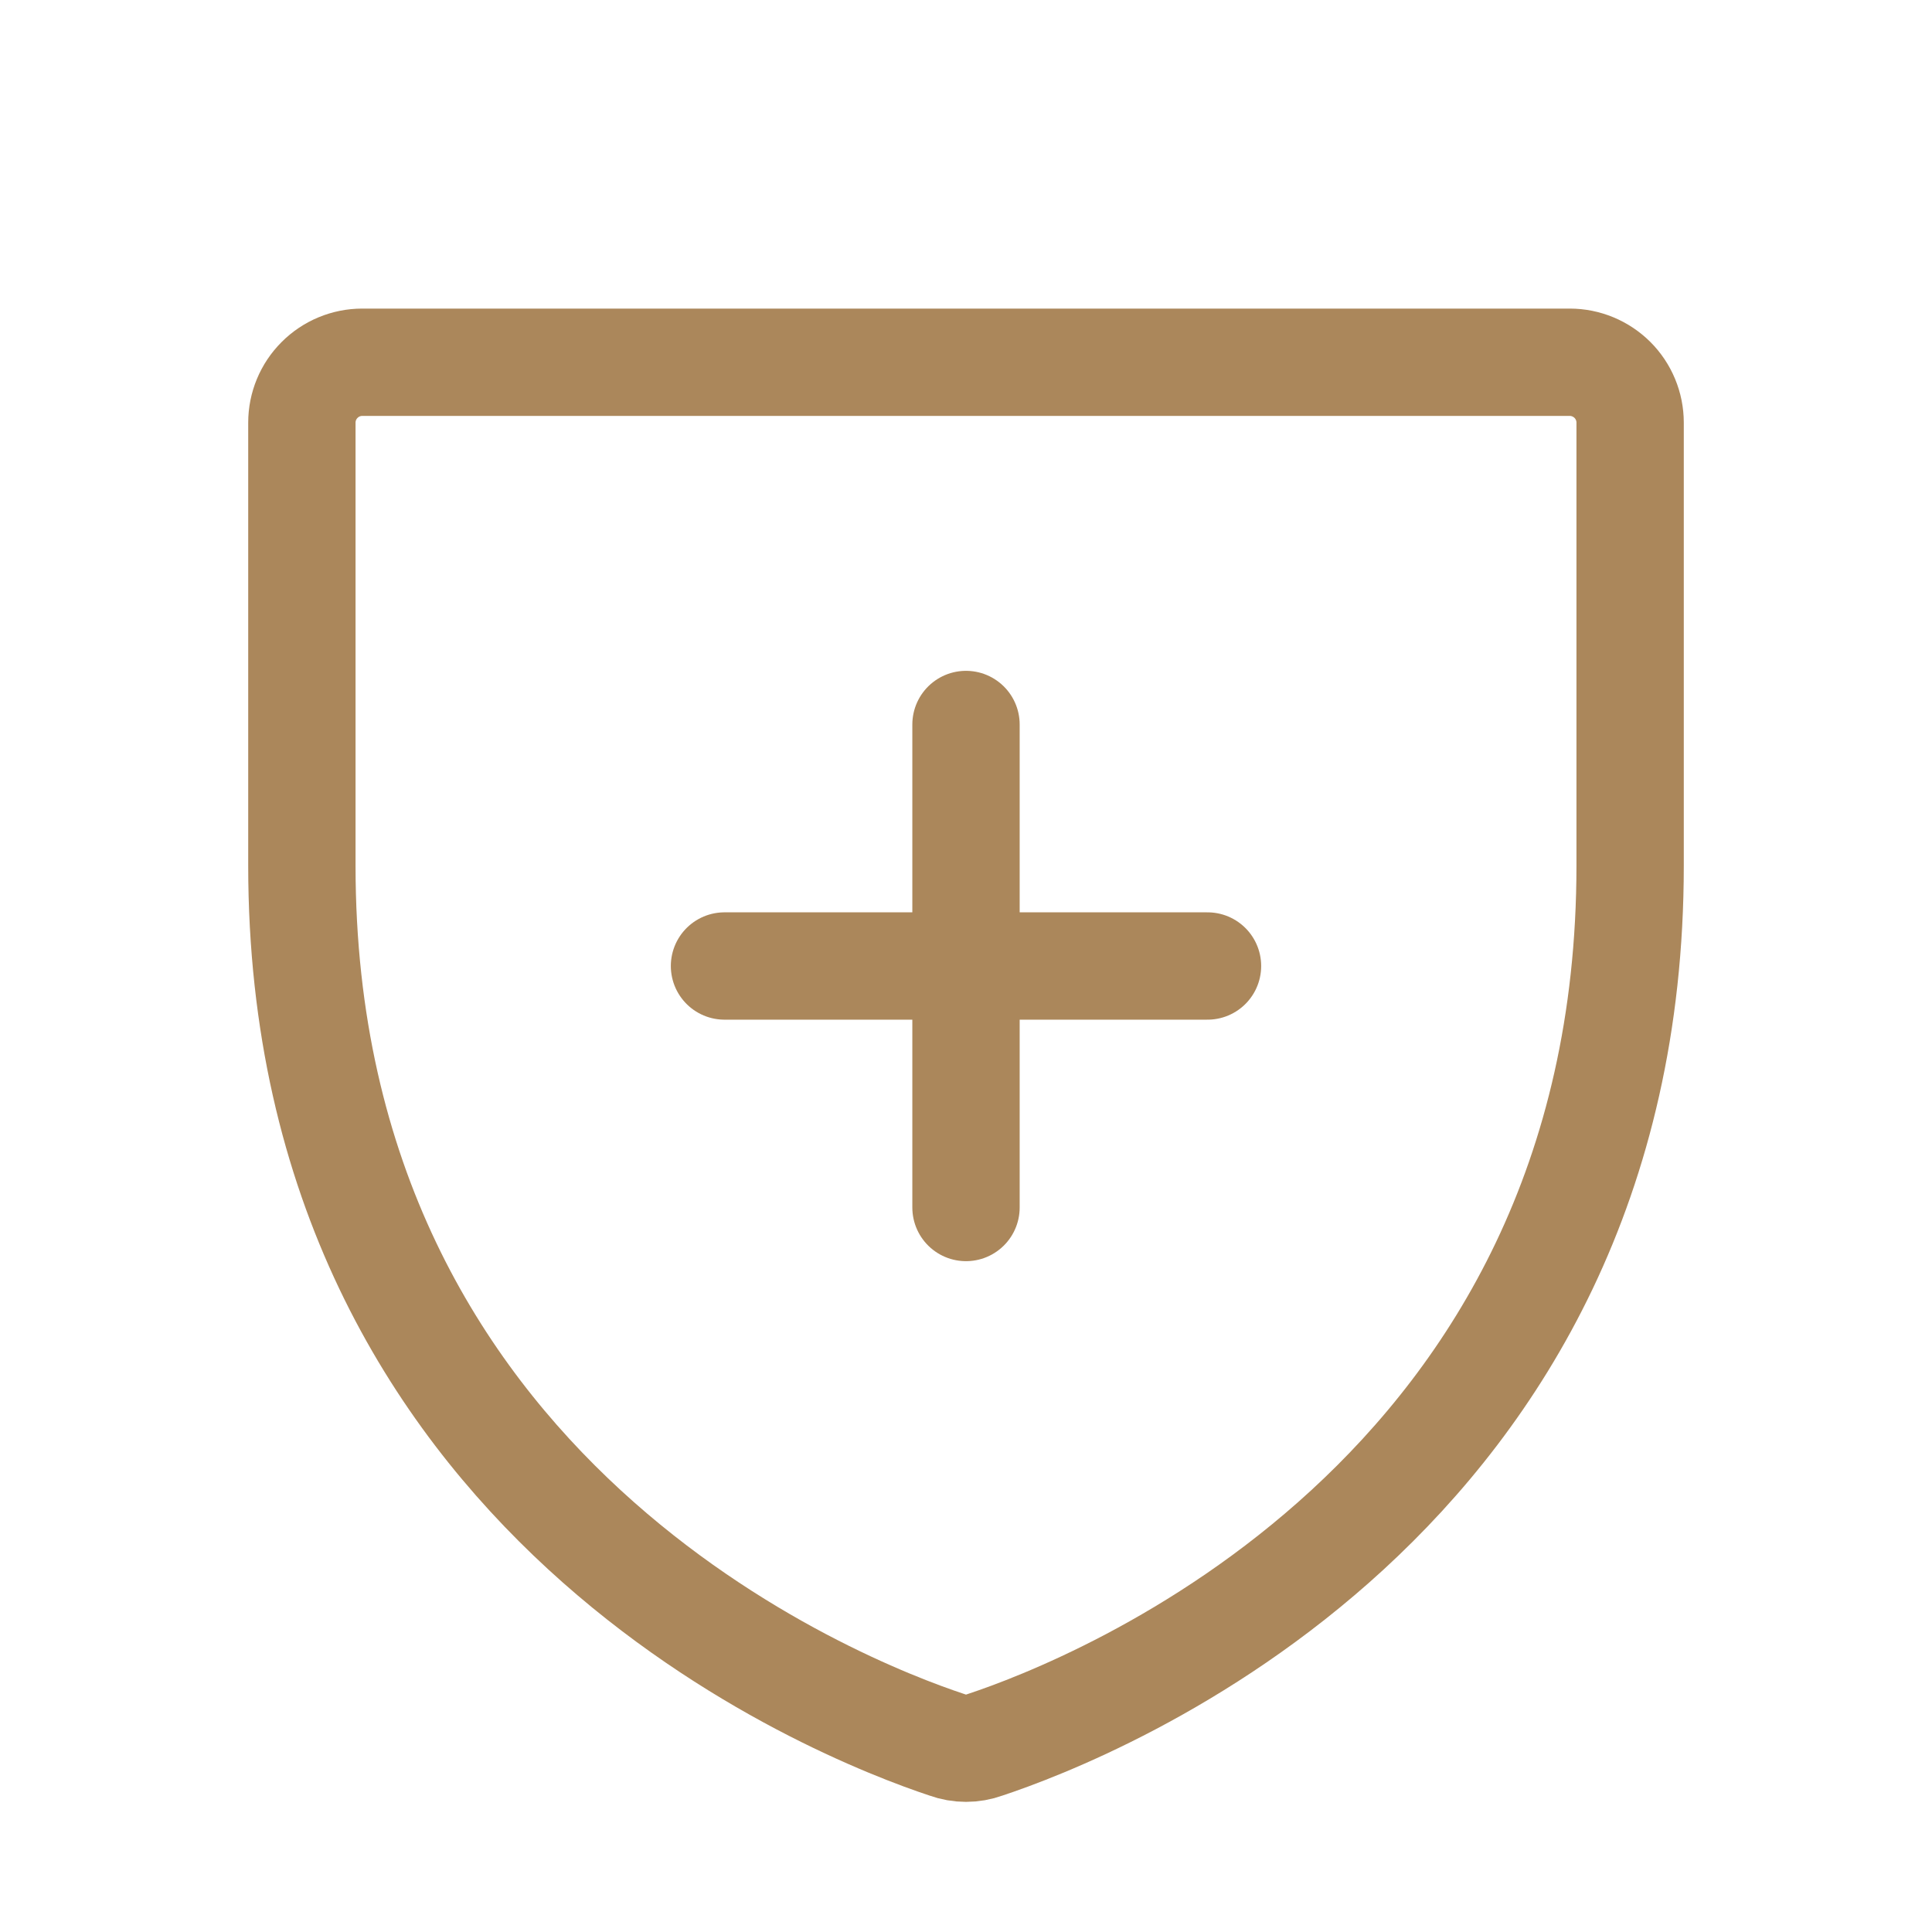 <svg width="36" height="36" viewBox="0 0 36 36" fill="none" xmlns="http://www.w3.org/2000/svg">
<path d="M5.625 16.13V7.875C5.625 7.577 5.744 7.29 5.955 7.08C6.165 6.869 6.452 6.75 6.75 6.75H29.25C29.548 6.75 29.834 6.869 30.046 7.08C30.256 7.29 30.375 7.577 30.375 7.875V16.13C30.375 27.942 20.348 31.852 18.352 32.513C18.125 32.596 17.875 32.596 17.648 32.513C15.652 31.852 5.625 27.942 5.625 16.13Z" stroke="#AB875B" stroke-width="2" stroke-linecap="round" stroke-linejoin="round"/>
<path d="M13.5 18H22.5" stroke="#AB875B" stroke-width="2" stroke-linecap="round" stroke-linejoin="round"/>
<path d="M18 13.5V22.5" stroke="#AB875B" stroke-width="2" stroke-linecap="round" stroke-linejoin="round"/>
</svg>
